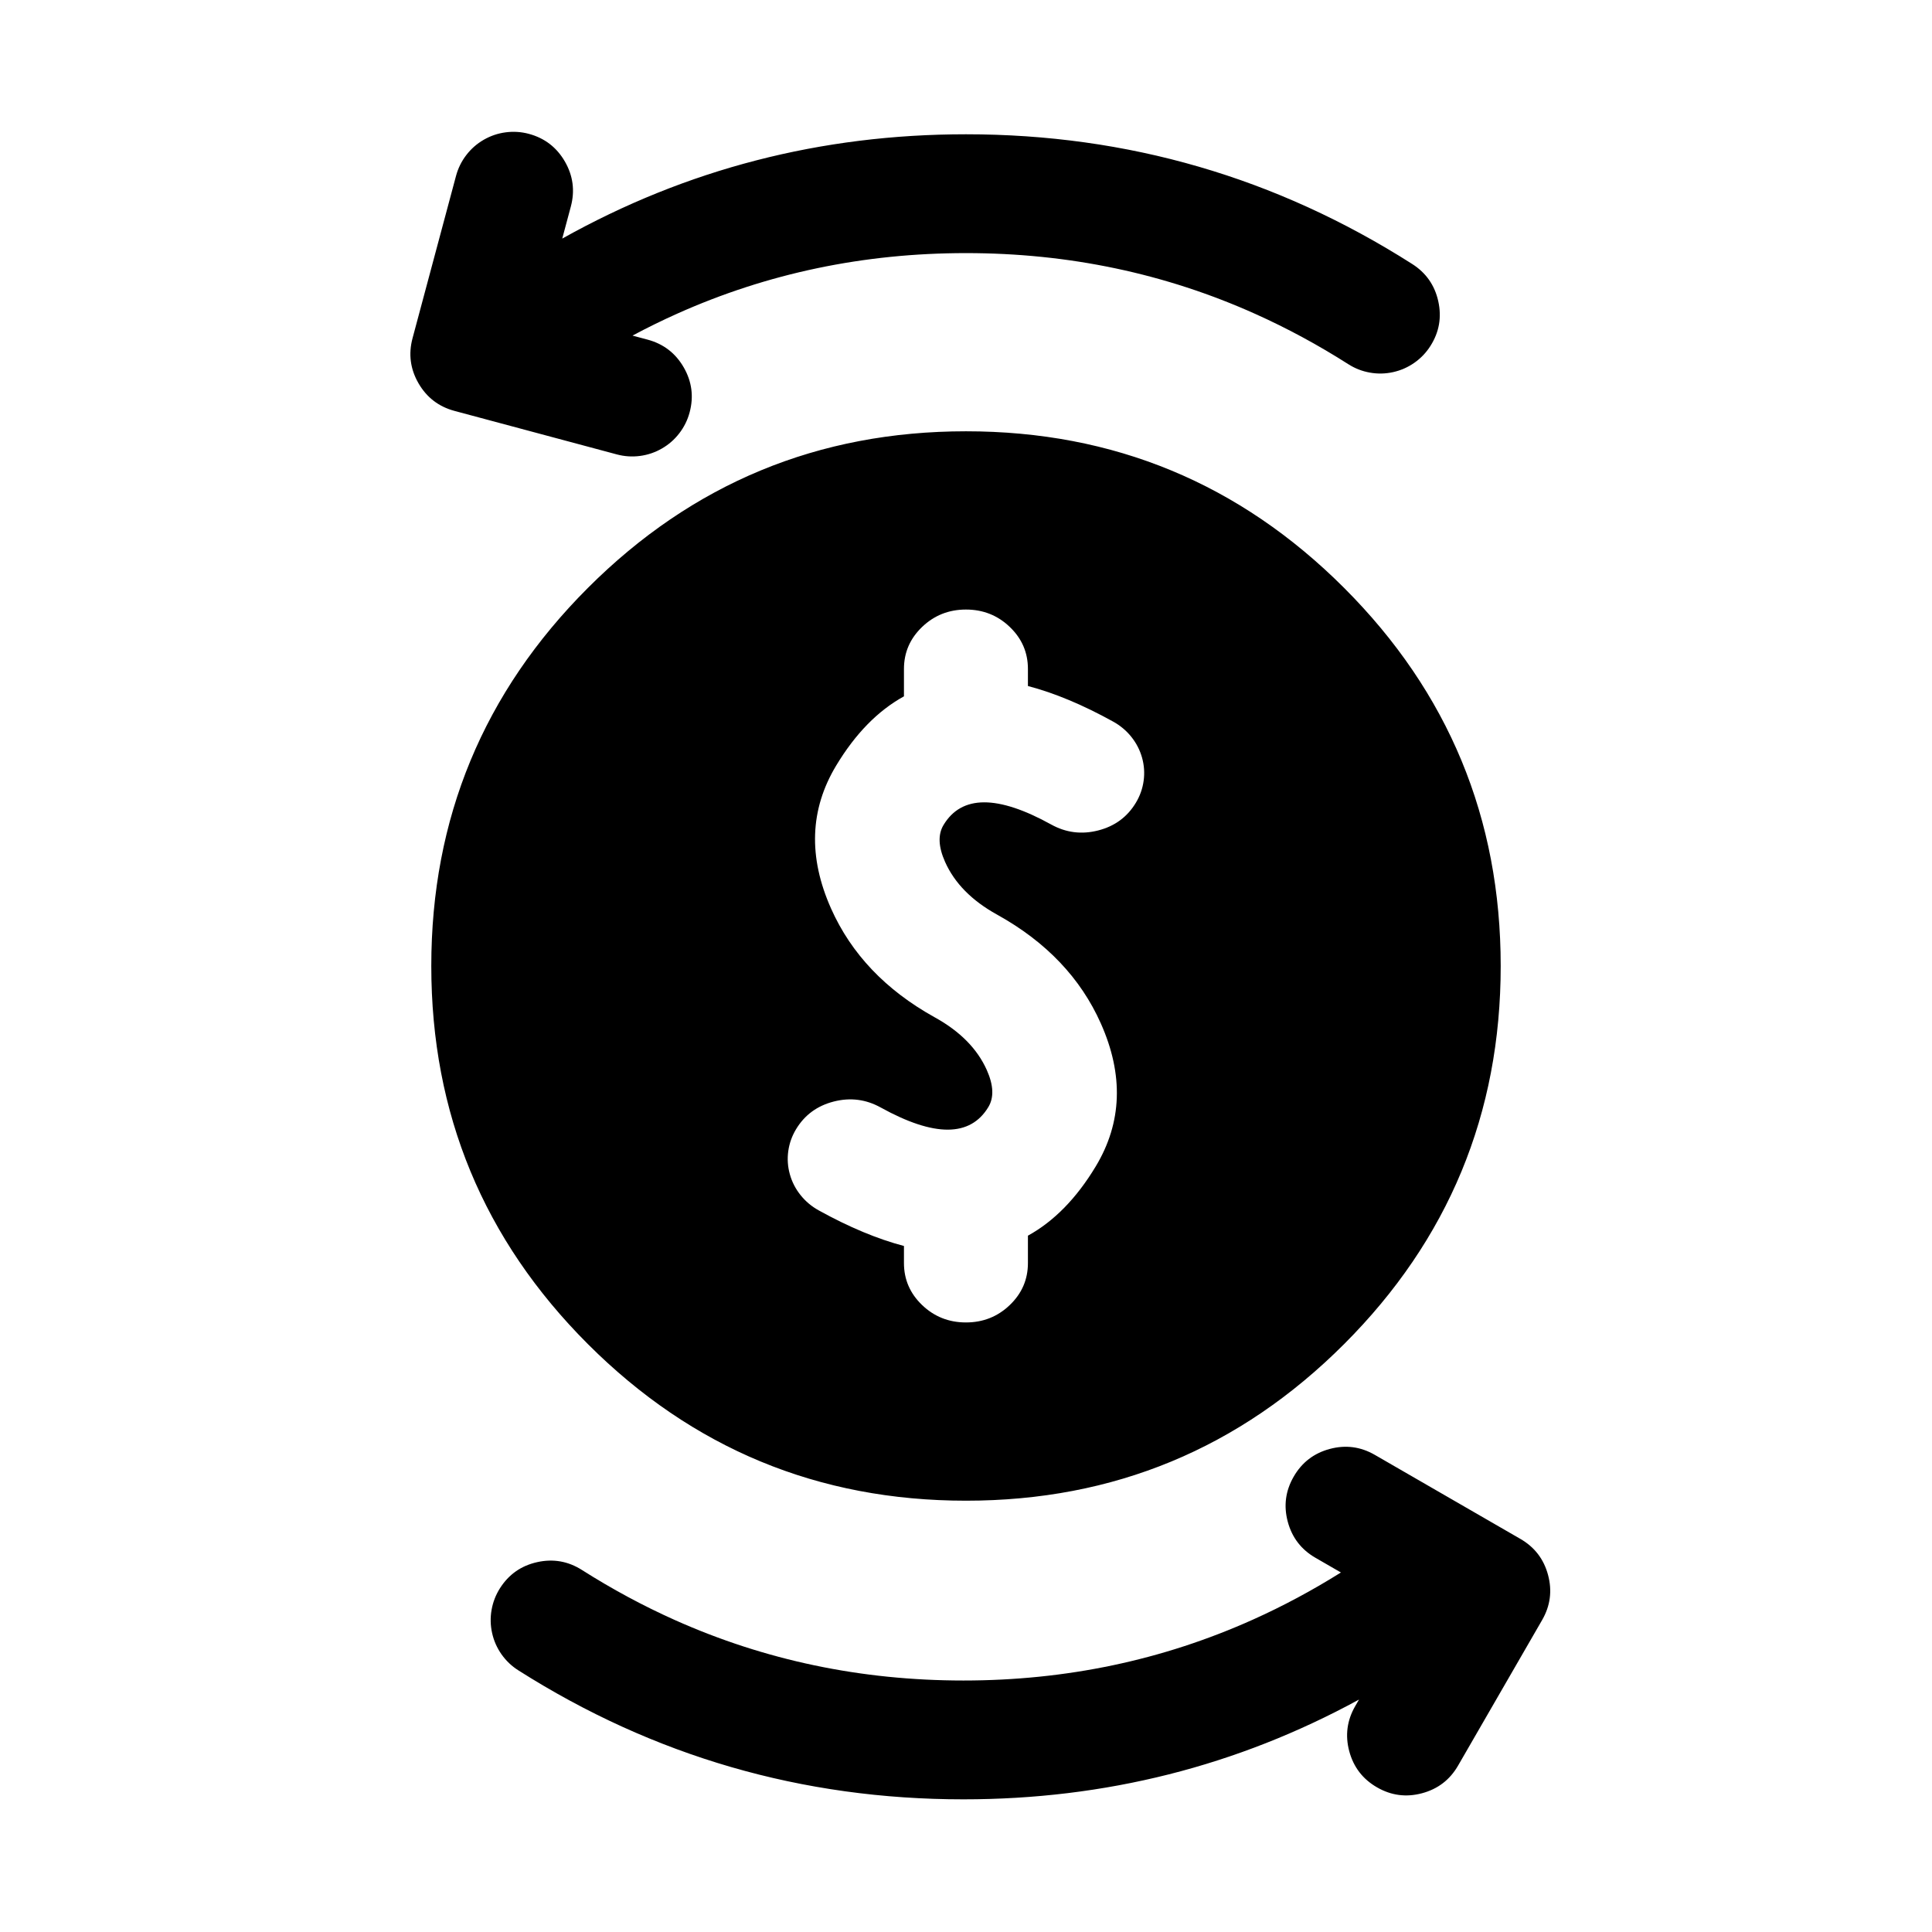 <?xml version="1.0" encoding="UTF-8"?>
<!-- Uploaded to: ICON Repo, www.svgrepo.com, Generator: ICON Repo Mixer Tools -->
<svg fill="#000000" width="800px" height="800px" version="1.1" viewBox="144 144 512 512" xmlns="http://www.w3.org/2000/svg">
 <path d="m293 207.23 2.273-8.477c1.125-4.199 0.598-8.184-1.574-11.949-2.176-3.762-5.359-6.207-9.559-7.336-2.019-0.539-4.062-0.672-6.133-0.398-2.07 0.27-4.008 0.93-5.816 1.973-1.809 1.043-3.348 2.394-4.617 4.051-1.273 1.656-2.176 3.492-2.719 5.508l-11.523 43.016c-1.125 4.199-0.602 8.18 1.57 11.945 2.176 3.766 5.363 6.211 9.562 7.336l43.012 11.527c2.019 0.539 4.059 0.672 6.129 0.402 2.07-0.273 4.012-0.934 5.82-1.977 1.805-1.043 3.348-2.394 4.617-4.051s2.176-3.492 2.715-5.508c1.129-4.199 0.602-8.184-1.57-11.949-2.176-3.766-5.363-6.207-9.559-7.336l-4.008-1.07c3.922-2.098 7.887-4.043 11.898-5.836 23.887-10.684 49.379-16.027 76.477-16.027 27.195 0 52.777 5.379 76.734 16.145 8.398 3.773 16.602 8.207 24.605 13.305 1.758 1.121 3.668 1.863 5.723 2.223 2.055 0.363 4.106 0.32 6.141-0.133 2.039-0.453 3.914-1.277 5.625-2.477 1.711-1.195 3.125-2.676 4.246-4.438 2.336-3.668 3.031-7.621 2.09-11.867-0.941-4.242-3.246-7.535-6.91-9.871-35.988-22.918-75.406-34.375-118.25-34.375-38.422 0-74.086 9.215-107 27.645zm-34.703 192.77c0-39.129 13.836-72.527 41.504-100.2 27.668-27.668 61.066-41.504 100.2-41.504s72.523 13.836 100.2 41.504c27.664 27.668 41.5 61.066 41.5 100.2s-13.836 72.523-41.5 100.2c-27.672 27.664-61.066 41.5-100.2 41.5s-72.527-13.836-100.2-41.5c-27.668-27.672-41.504-61.066-41.504-100.2zm107.3-53.117c5.078-8.434 11.066-14.551 17.961-18.348v-7.258c0-4.348 1.605-8.059 4.812-11.133 3.211-3.074 7.082-4.609 11.617-4.609s8.406 1.535 11.613 4.609c3.211 3.074 4.812 6.785 4.812 11.133v4.523c7.019 1.84 14.547 4.984 22.59 9.434 1.887 1.043 3.496 2.391 4.82 4.047 1.324 1.66 2.269 3.496 2.836 5.512 0.562 2.016 0.703 4.062 0.418 6.129-0.285 2.07-0.973 4.012-2.062 5.816-2.266 3.769-5.59 6.215-9.973 7.336-4.383 1.125-8.539 0.602-12.465-1.57-14.227-7.875-23.738-7.832-28.527 0.121-1.516 2.516-1.379 5.777 0.406 9.785 2.504 5.617 7.086 10.27 13.746 13.953 0.055 0.031 0.113 0.062 0.168 0.094 12.895 7.176 22.016 16.762 27.363 28.762 6.09 13.66 5.637 26.293-1.355 37.898-5.078 8.43-11.066 14.547-17.965 18.348v7.254c0 4.348-1.602 8.059-4.812 11.133-3.207 3.074-7.078 4.609-11.613 4.609s-8.406-1.535-11.617-4.609c-3.207-3.074-4.812-6.785-4.812-11.133v-4.523c-7.016-1.84-14.543-4.984-22.586-9.434-1.887-1.043-3.492-2.391-4.816-4.047-1.328-1.656-2.273-3.496-2.836-5.512-0.566-2.016-0.703-4.059-0.422-6.129 0.285-2.07 0.973-4.008 2.062-5.816 2.266-3.766 5.594-6.211 9.973-7.336 4.383-1.125 8.539-0.602 12.465 1.574 14.23 7.871 23.738 7.828 28.531-0.125 1.512-2.516 1.379-5.777-0.41-9.785-2.504-5.617-7.086-10.266-13.746-13.953-0.055-0.031-0.113-0.062-0.168-0.094-12.895-7.172-22.012-16.762-27.363-28.762-6.09-13.66-5.637-26.293 1.355-37.895zm138.56 247.51-1.016 1.754c-2.172 3.766-2.695 7.75-1.574 11.949 1.129 4.199 3.574 7.387 7.34 9.559 3.762 2.176 7.746 2.699 11.945 1.574s7.387-3.57 9.559-7.336l22.266-38.562c2.176-3.769 2.699-7.75 1.574-11.949-1.125-4.199-3.57-7.387-7.336-9.559l-38.566-22.266c-3.762-2.176-7.746-2.699-11.945-1.574-4.199 1.125-7.387 3.57-9.559 7.336-2.176 3.766-2.699 7.746-1.574 11.945s3.57 7.387 7.336 9.562l6.754 3.898c-7.59 4.754-15.359 8.918-23.305 12.484-23.961 10.766-49.539 16.145-76.734 16.145-27.098 0-52.59-5.344-76.477-16.027-8.406-3.762-16.613-8.184-24.625-13.266-3.672-2.332-7.629-3.023-11.871-2.074-4.242 0.945-7.527 3.258-9.859 6.926-1.117 1.766-1.855 3.676-2.215 5.731s-0.312 4.106 0.145 6.141c0.453 2.039 1.281 3.91 2.481 5.621 1.203 1.707 2.684 3.121 4.445 4.238 35.918 22.801 75.242 34.199 117.98 34.199 37.586 0 72.531-8.816 104.84-26.449z" fill-rule="evenodd"/>
</svg>